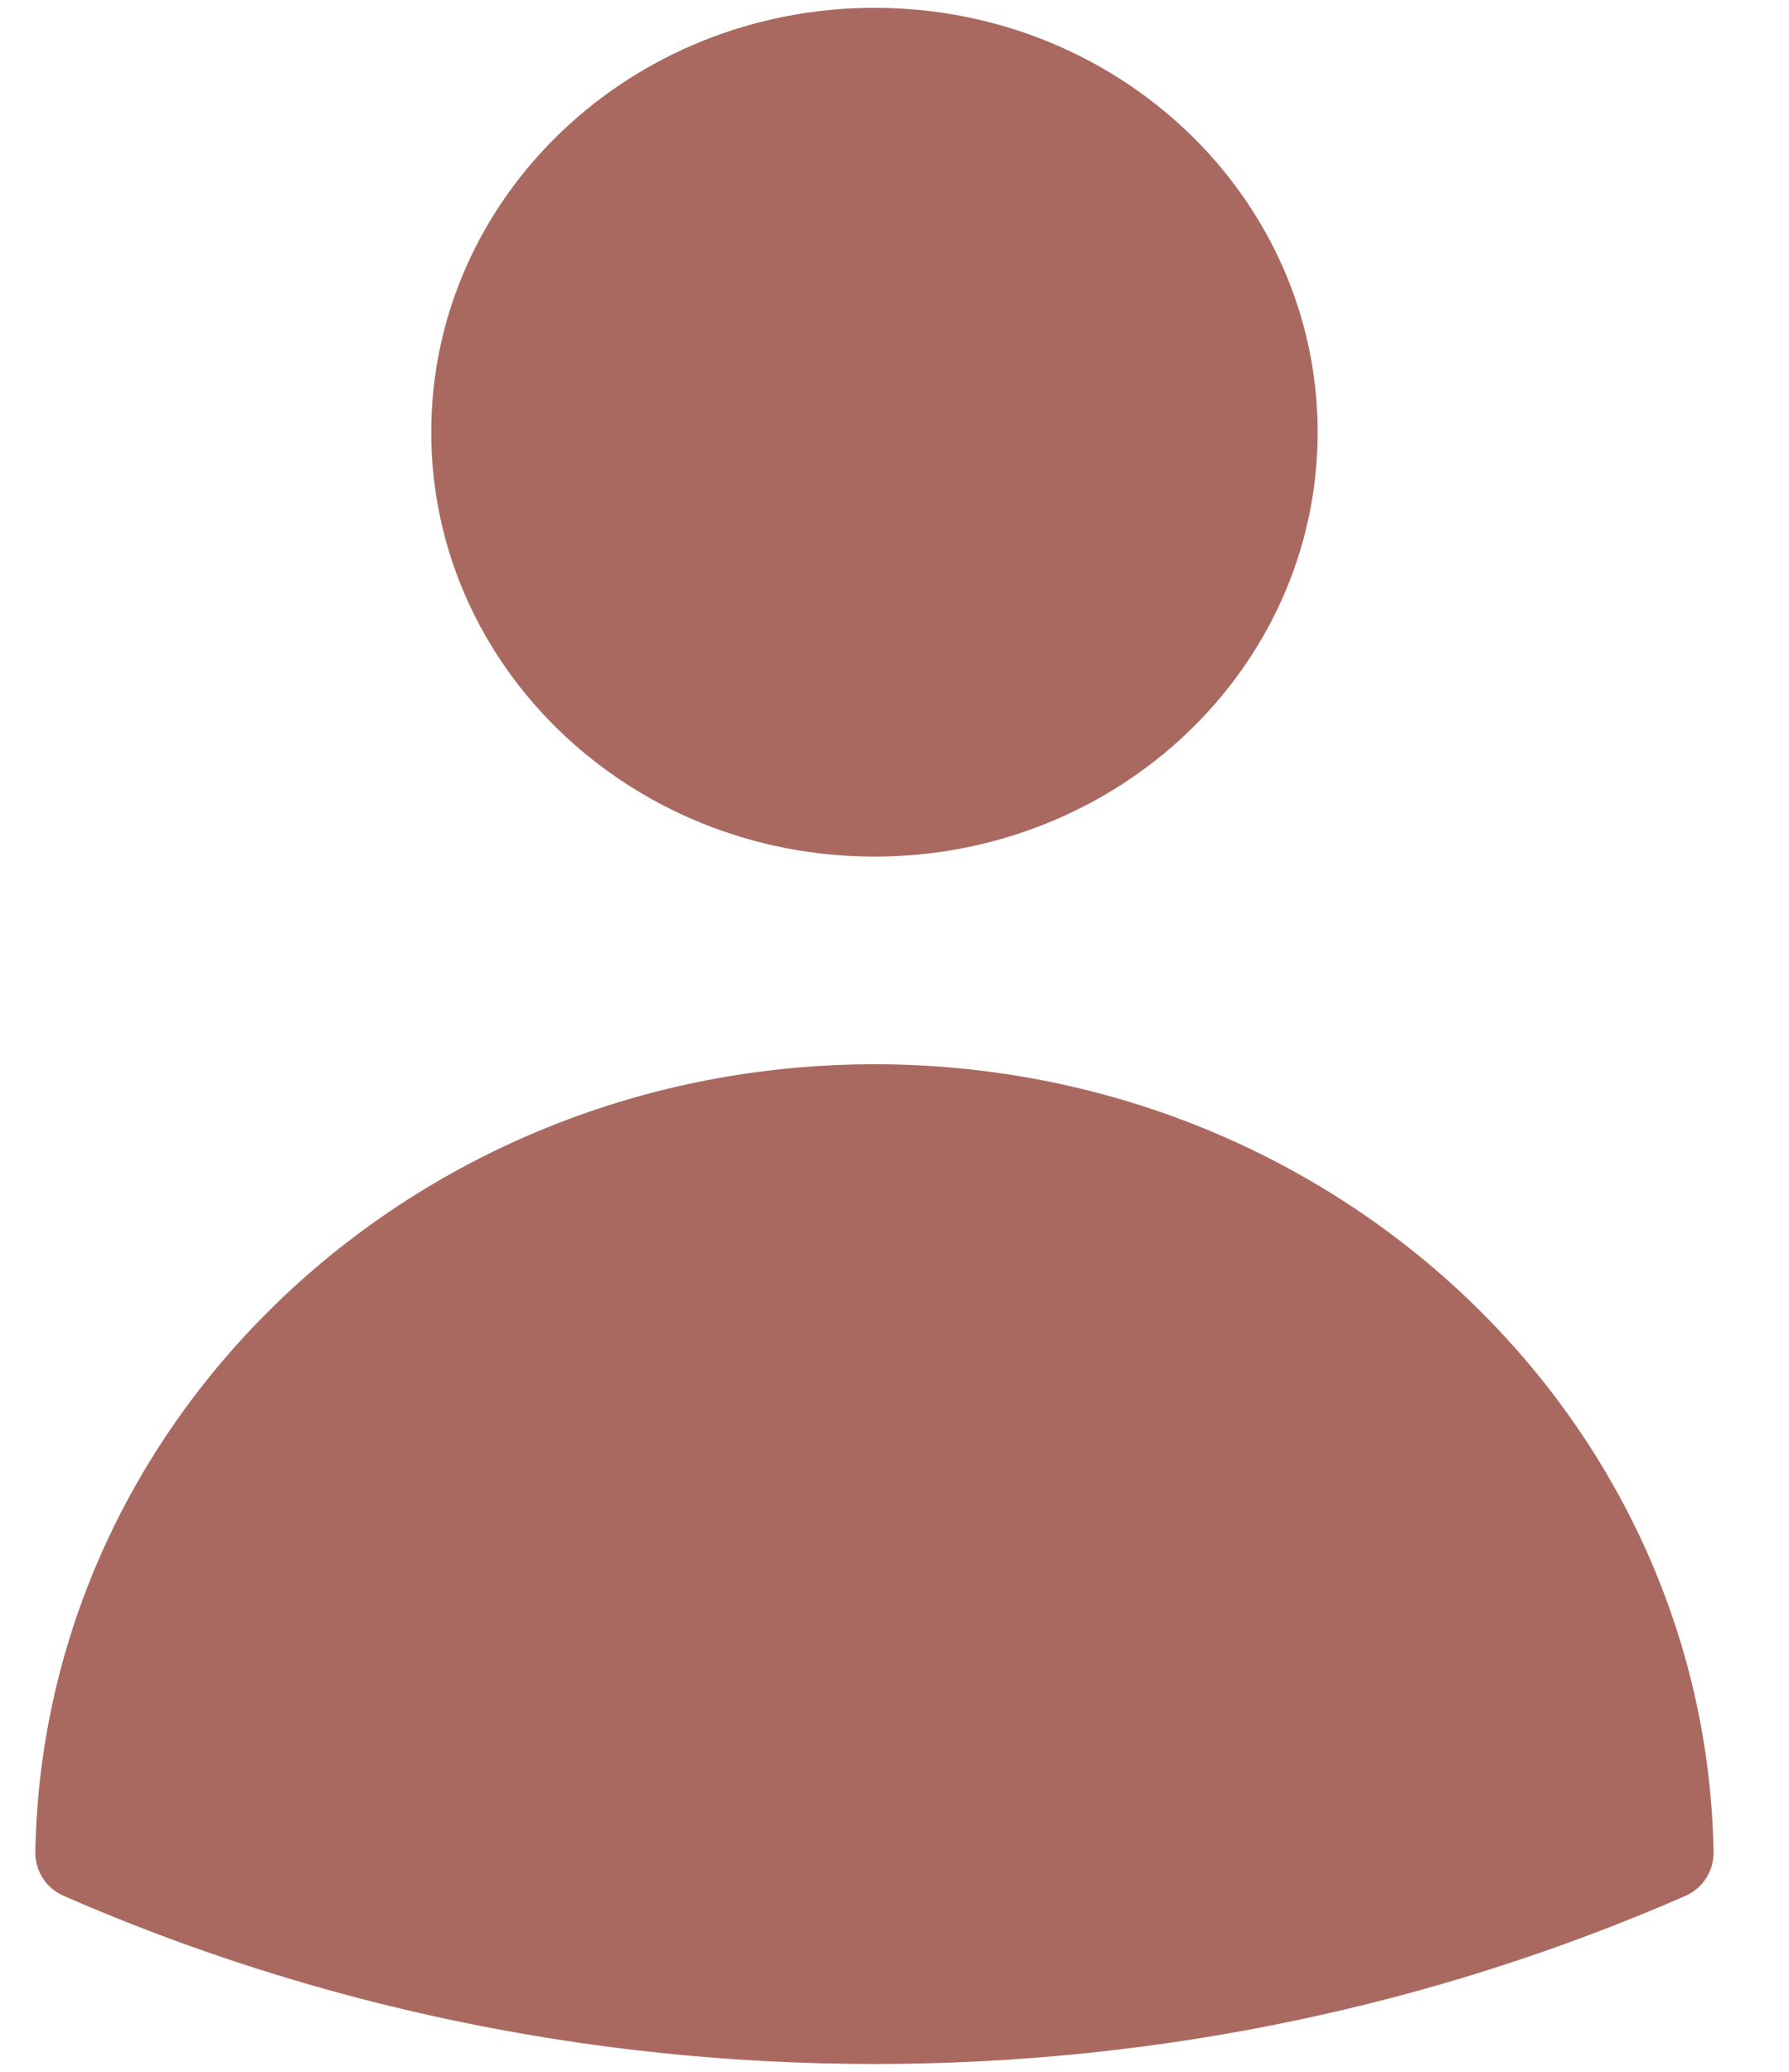 <svg width="19" height="22" viewBox="0 0 19 22" fill="none" xmlns="http://www.w3.org/2000/svg">
<path d="M13.494 4.59C13.494 6.802 11.611 8.596 9.287 8.596C6.964 8.596 5.08 6.802 5.08 4.59C5.08 2.377 6.964 0.583 9.287 0.583C11.611 0.583 13.494 2.377 13.494 4.59Z" fill="#AA6960"/>
<path d="M0.875 19.673C0.954 15.313 4.69 11.801 9.287 11.801C13.885 11.801 17.621 15.313 17.699 19.674C15.139 20.793 12.29 21.417 9.288 21.417C6.285 21.417 3.436 20.793 0.875 19.673Z" fill="#AA6960"/>
<path d="M13.494 4.59C13.494 6.802 11.611 8.596 9.287 8.596C6.964 8.596 5.08 6.802 5.08 4.59C5.08 2.377 6.964 0.583 9.287 0.583C11.611 0.583 13.494 2.377 13.494 4.59Z" stroke="#AA6960" stroke-linecap="round" stroke-linejoin="round"/>
<path d="M0.875 19.673C0.954 15.313 4.69 11.801 9.287 11.801C13.885 11.801 17.621 15.313 17.699 19.674C15.139 20.793 12.29 21.417 9.288 21.417C6.285 21.417 3.436 20.793 0.875 19.673Z" stroke="#AA6960" stroke-linecap="round" stroke-linejoin="round"/>
</svg>
